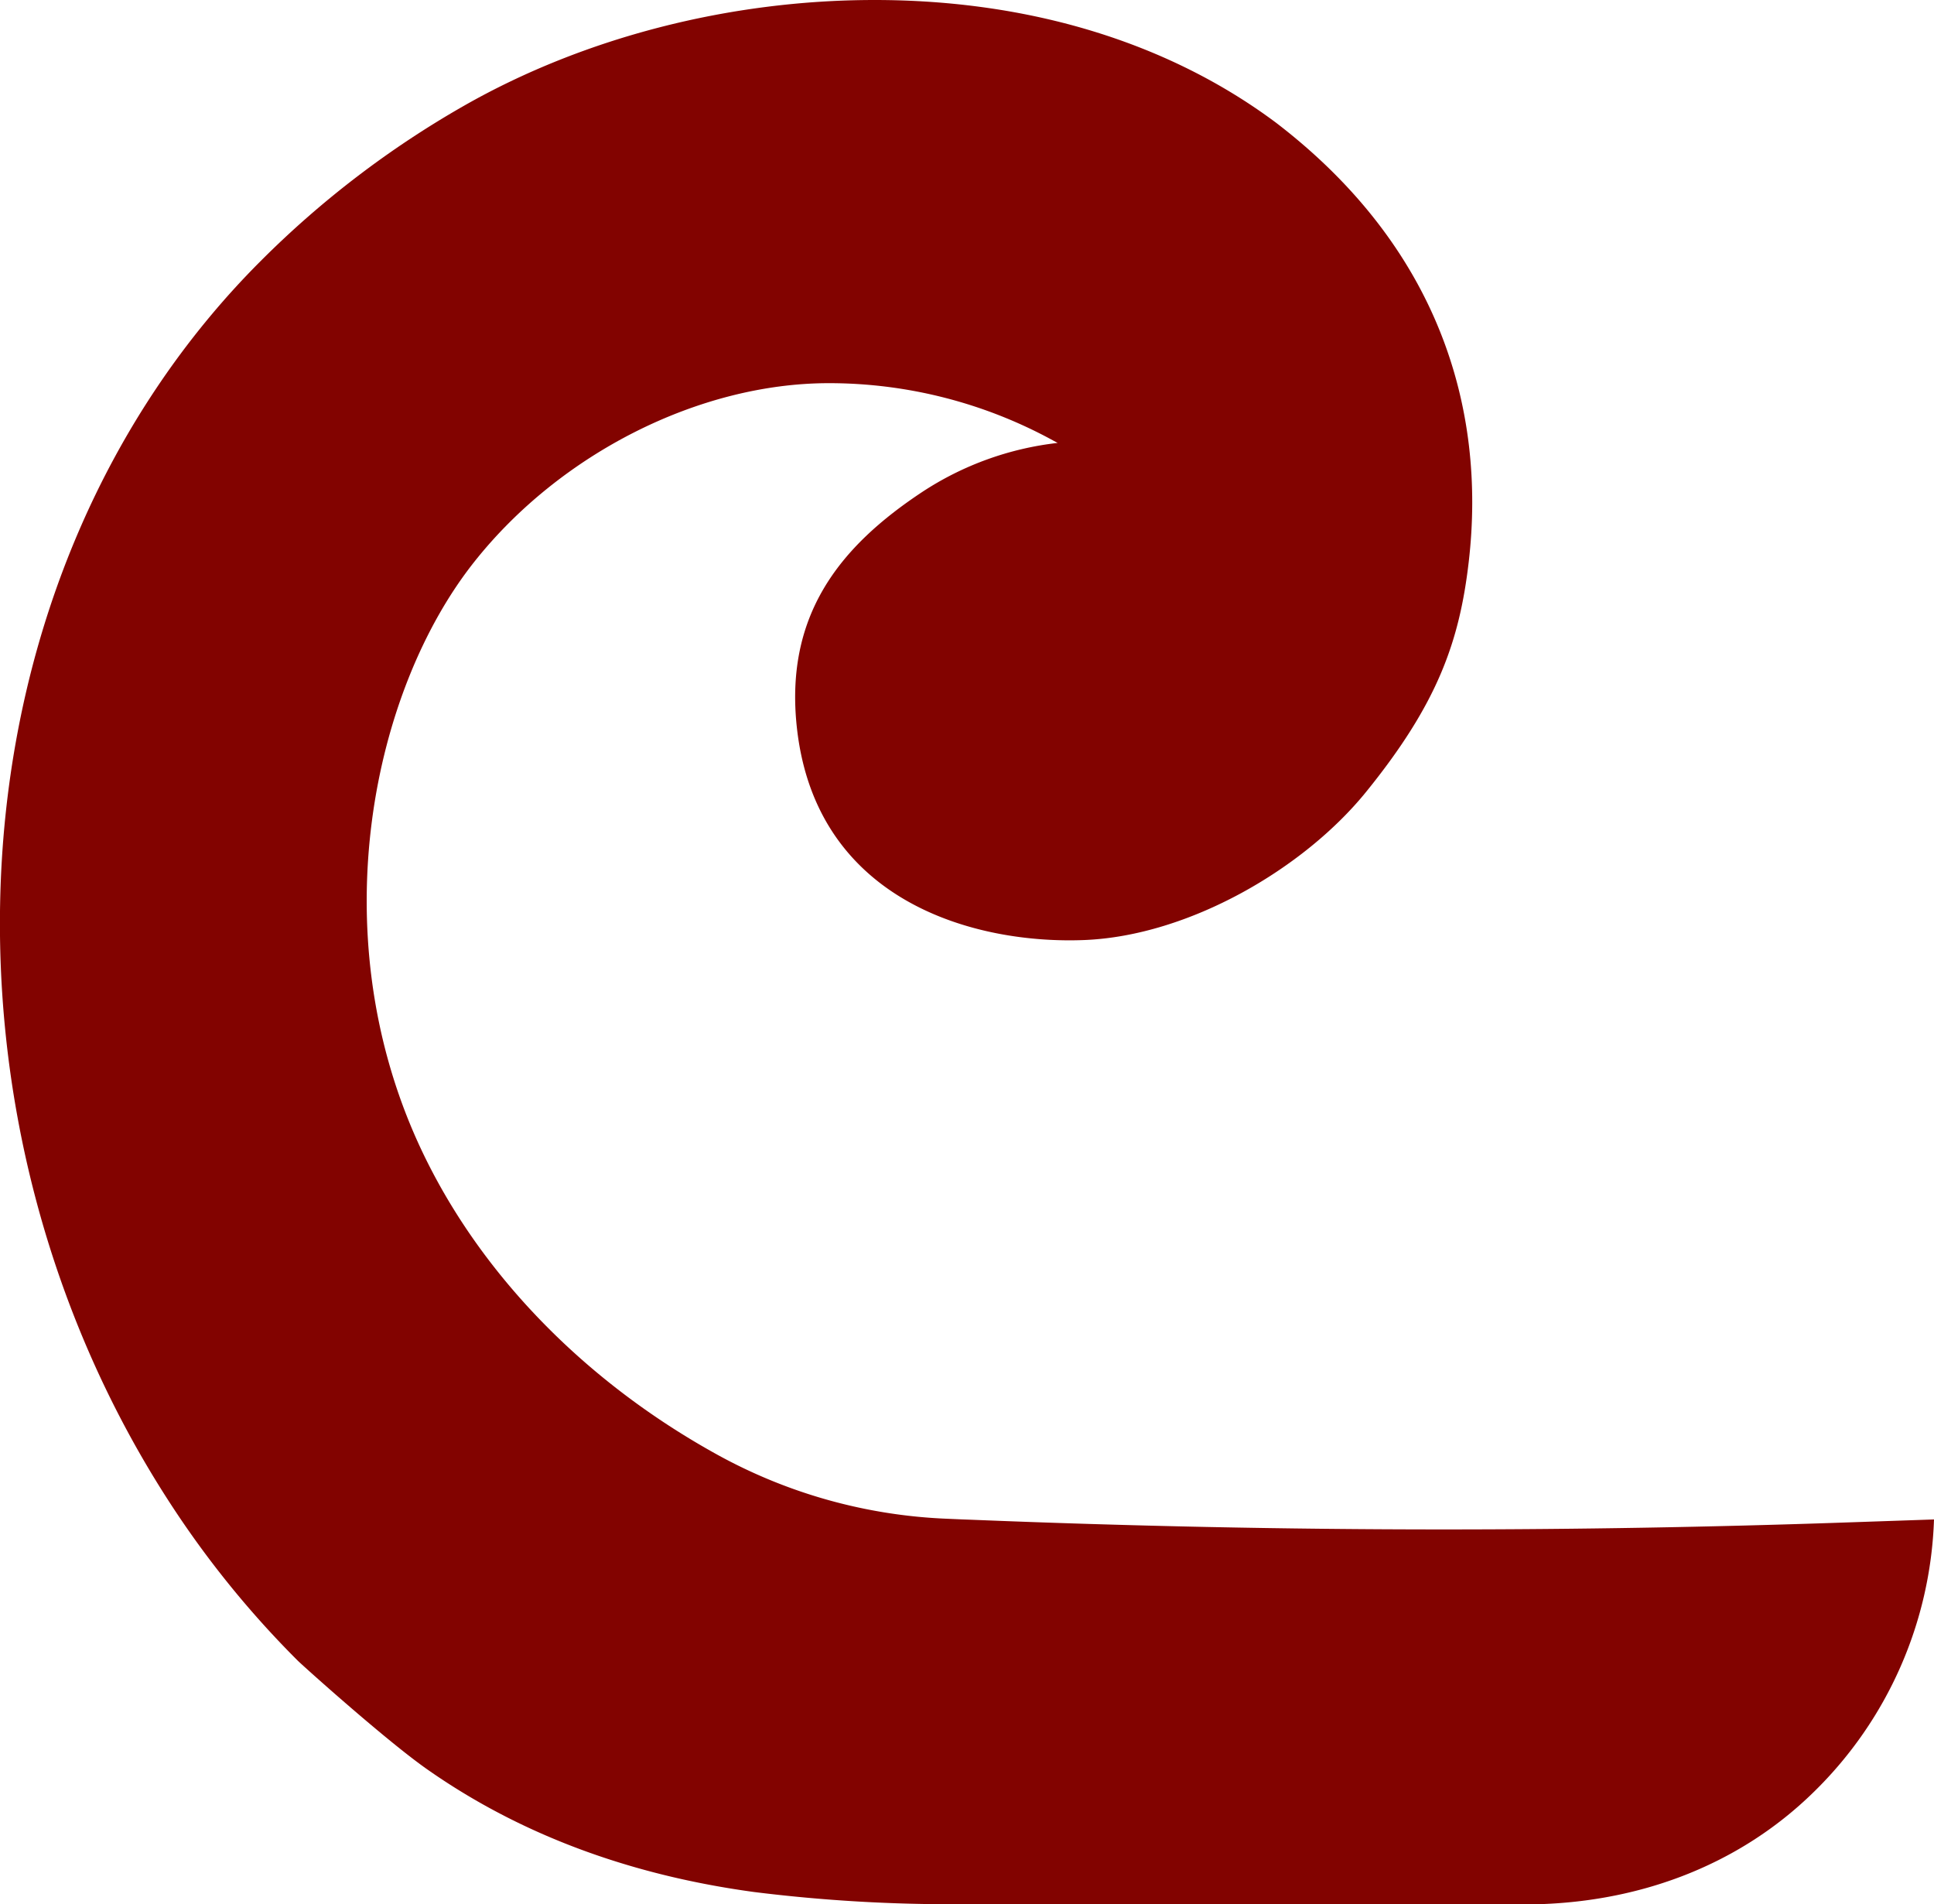 <svg xmlns="http://www.w3.org/2000/svg" viewBox="0 0 399.13 392.94"><defs><style>.cls-1{fill:#820300;}</style></defs><g id="Layer_2" data-name="Layer 2"><g id="Layer_1-2" data-name="Layer 1"><path class="cls-1" d="M198.54,392.94v0a327.62,327.62,0,0,1-42.91-2.51c-22.08-3-45.79-10.15-67.33-25.22-8.4-5.85-25.64-21.33-26.87-22.54a199,199,0,0,1-26.06-32.07c-25.35-38.78-37.78-86-35-133C3.25,129.37,22.2,85.46,53.74,53.92A197.68,197.68,0,0,1,95.8,21.8C120.49,7.74,150.56,0,180.47,0c32,0,60.72,8.77,82.92,25.36,33.5,25.68,43.39,58.93,39.72,90.58-1.92,16.55-6.49,29.35-21.17,47.46-12.84,15.85-36.55,29.69-58.09,30.58-22.32.91-55-7.67-59.31-43.11-2.89-23.84,8.82-38.12,25.8-49.36A64,64,0,0,1,218.27,91.4h0l-1.39-.75a96.38,96.38,0,0,0-45.46-11.58h-.36c-26.74,0-55.48,14.5-73.23,36.93C77,142.32,66.36,191.89,86.25,235.73c11.89,26.19,33.89,49.11,61.94,64.54a107,107,0,0,0,47.15,13.13l3.2.14v0l1.92.07c32.28,1.31,65,2,97.34,2,27.52,0,55.43-.48,82.95-1.43l18.38-.63a82.41,82.41,0,0,1-24.72,56.15c-15.93,15.66-37.2,23.29-59.89,23.29Z"/></g></g></svg>